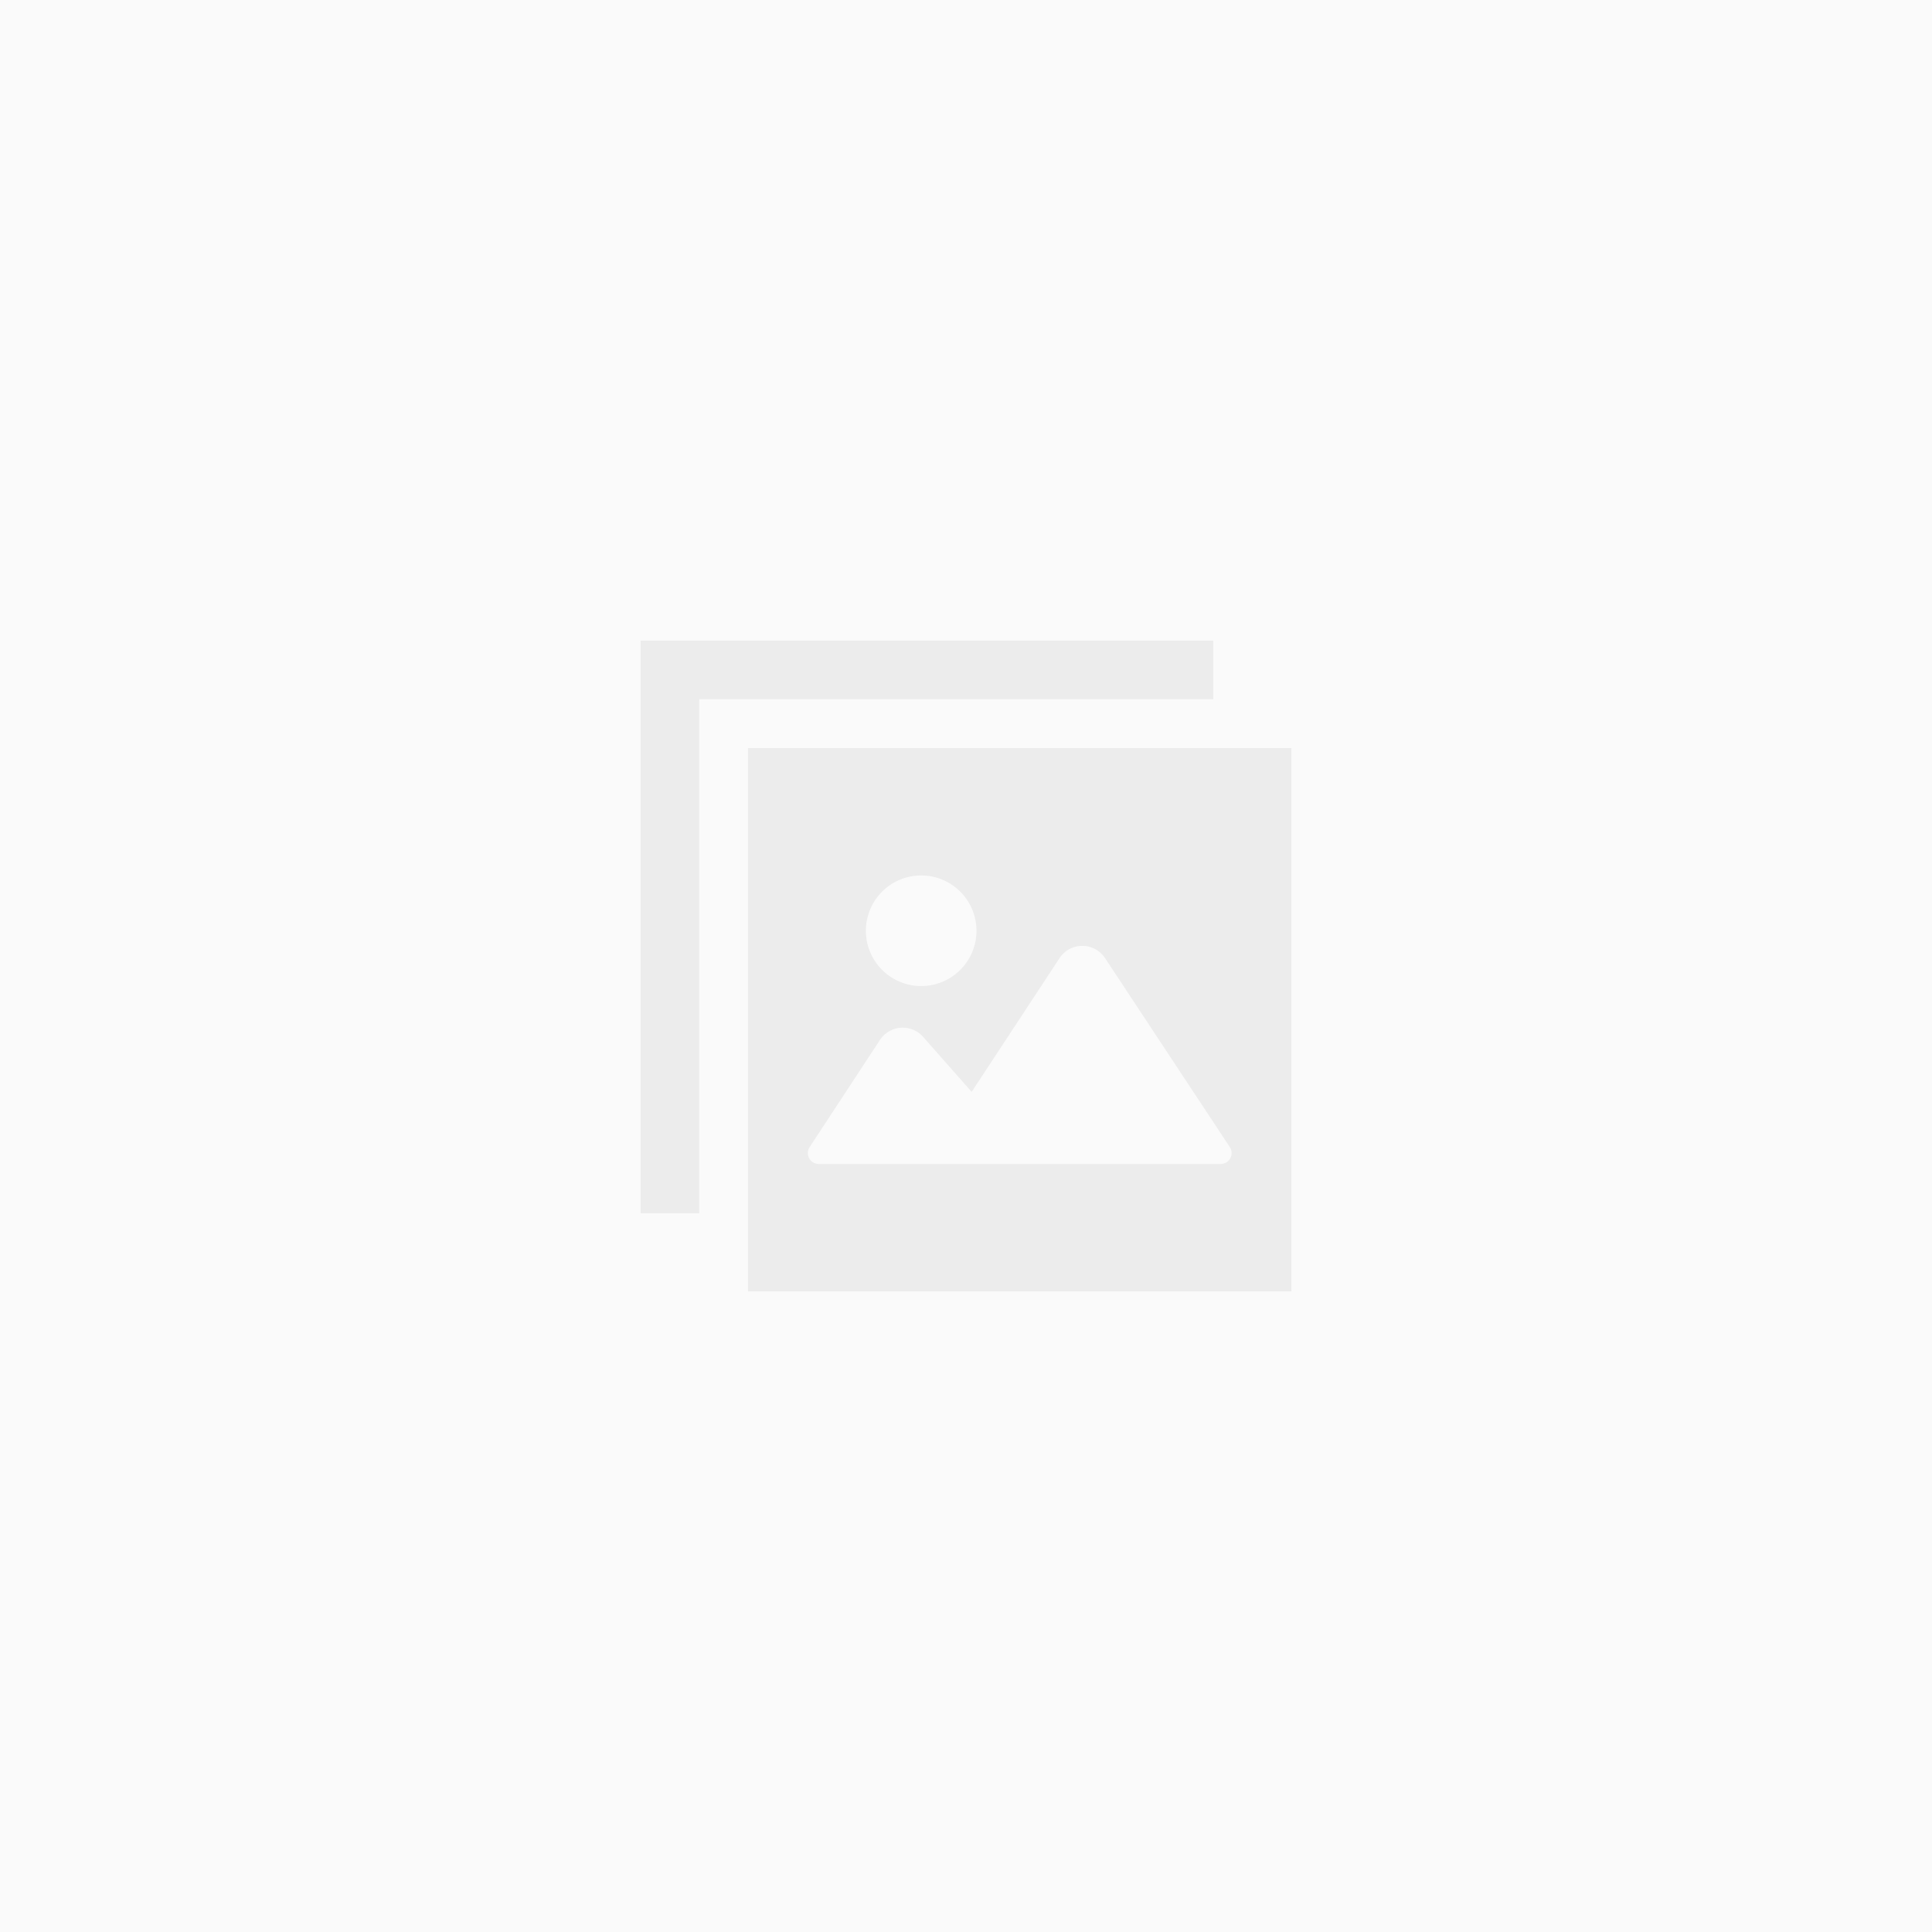 <svg xmlns="http://www.w3.org/2000/svg" width="380" height="380" viewBox="0 0 380 380">
  <g id="グループ_5754" data-name="グループ 5754" transform="translate(2929 4483)">
    <rect id="長方形_1096" data-name="長方形 1096" width="380" height="380" transform="translate(-2929 -4483)" fill="#fafafa"/>
    <g id="写真アイコン9" transform="translate(-2803 -4357)" opacity="0.08">
      <path id="パス_766" data-name="パス 766" d="M84.523,84.523V191.392H191.392V84.523Zm34.054,25.061A10.877,10.877,0,1,1,107.7,120.46,10.875,10.875,0,0,1,118.577,109.584Zm60.8,55.618a2.147,2.147,0,0,1-1.889,1.129H98.431a2.145,2.145,0,0,1-1.793-3.322l13.828-21.069a5.36,5.36,0,0,1,8.5-.6l9.538,10.809,17.281-26.3a5.361,5.361,0,0,1,8.956-.009L179.276,163A2.144,2.144,0,0,1,179.373,165.2Z" transform="translate(-63.392 -63.392)" fill="#4b4b4b"/>
      <path id="パス_767" data-name="パス 767" d="M112.632,0H0V112.632H11.526V11.526H112.632Z" fill="#4b4b4b"/>
    </g>
  </g>
</svg>
